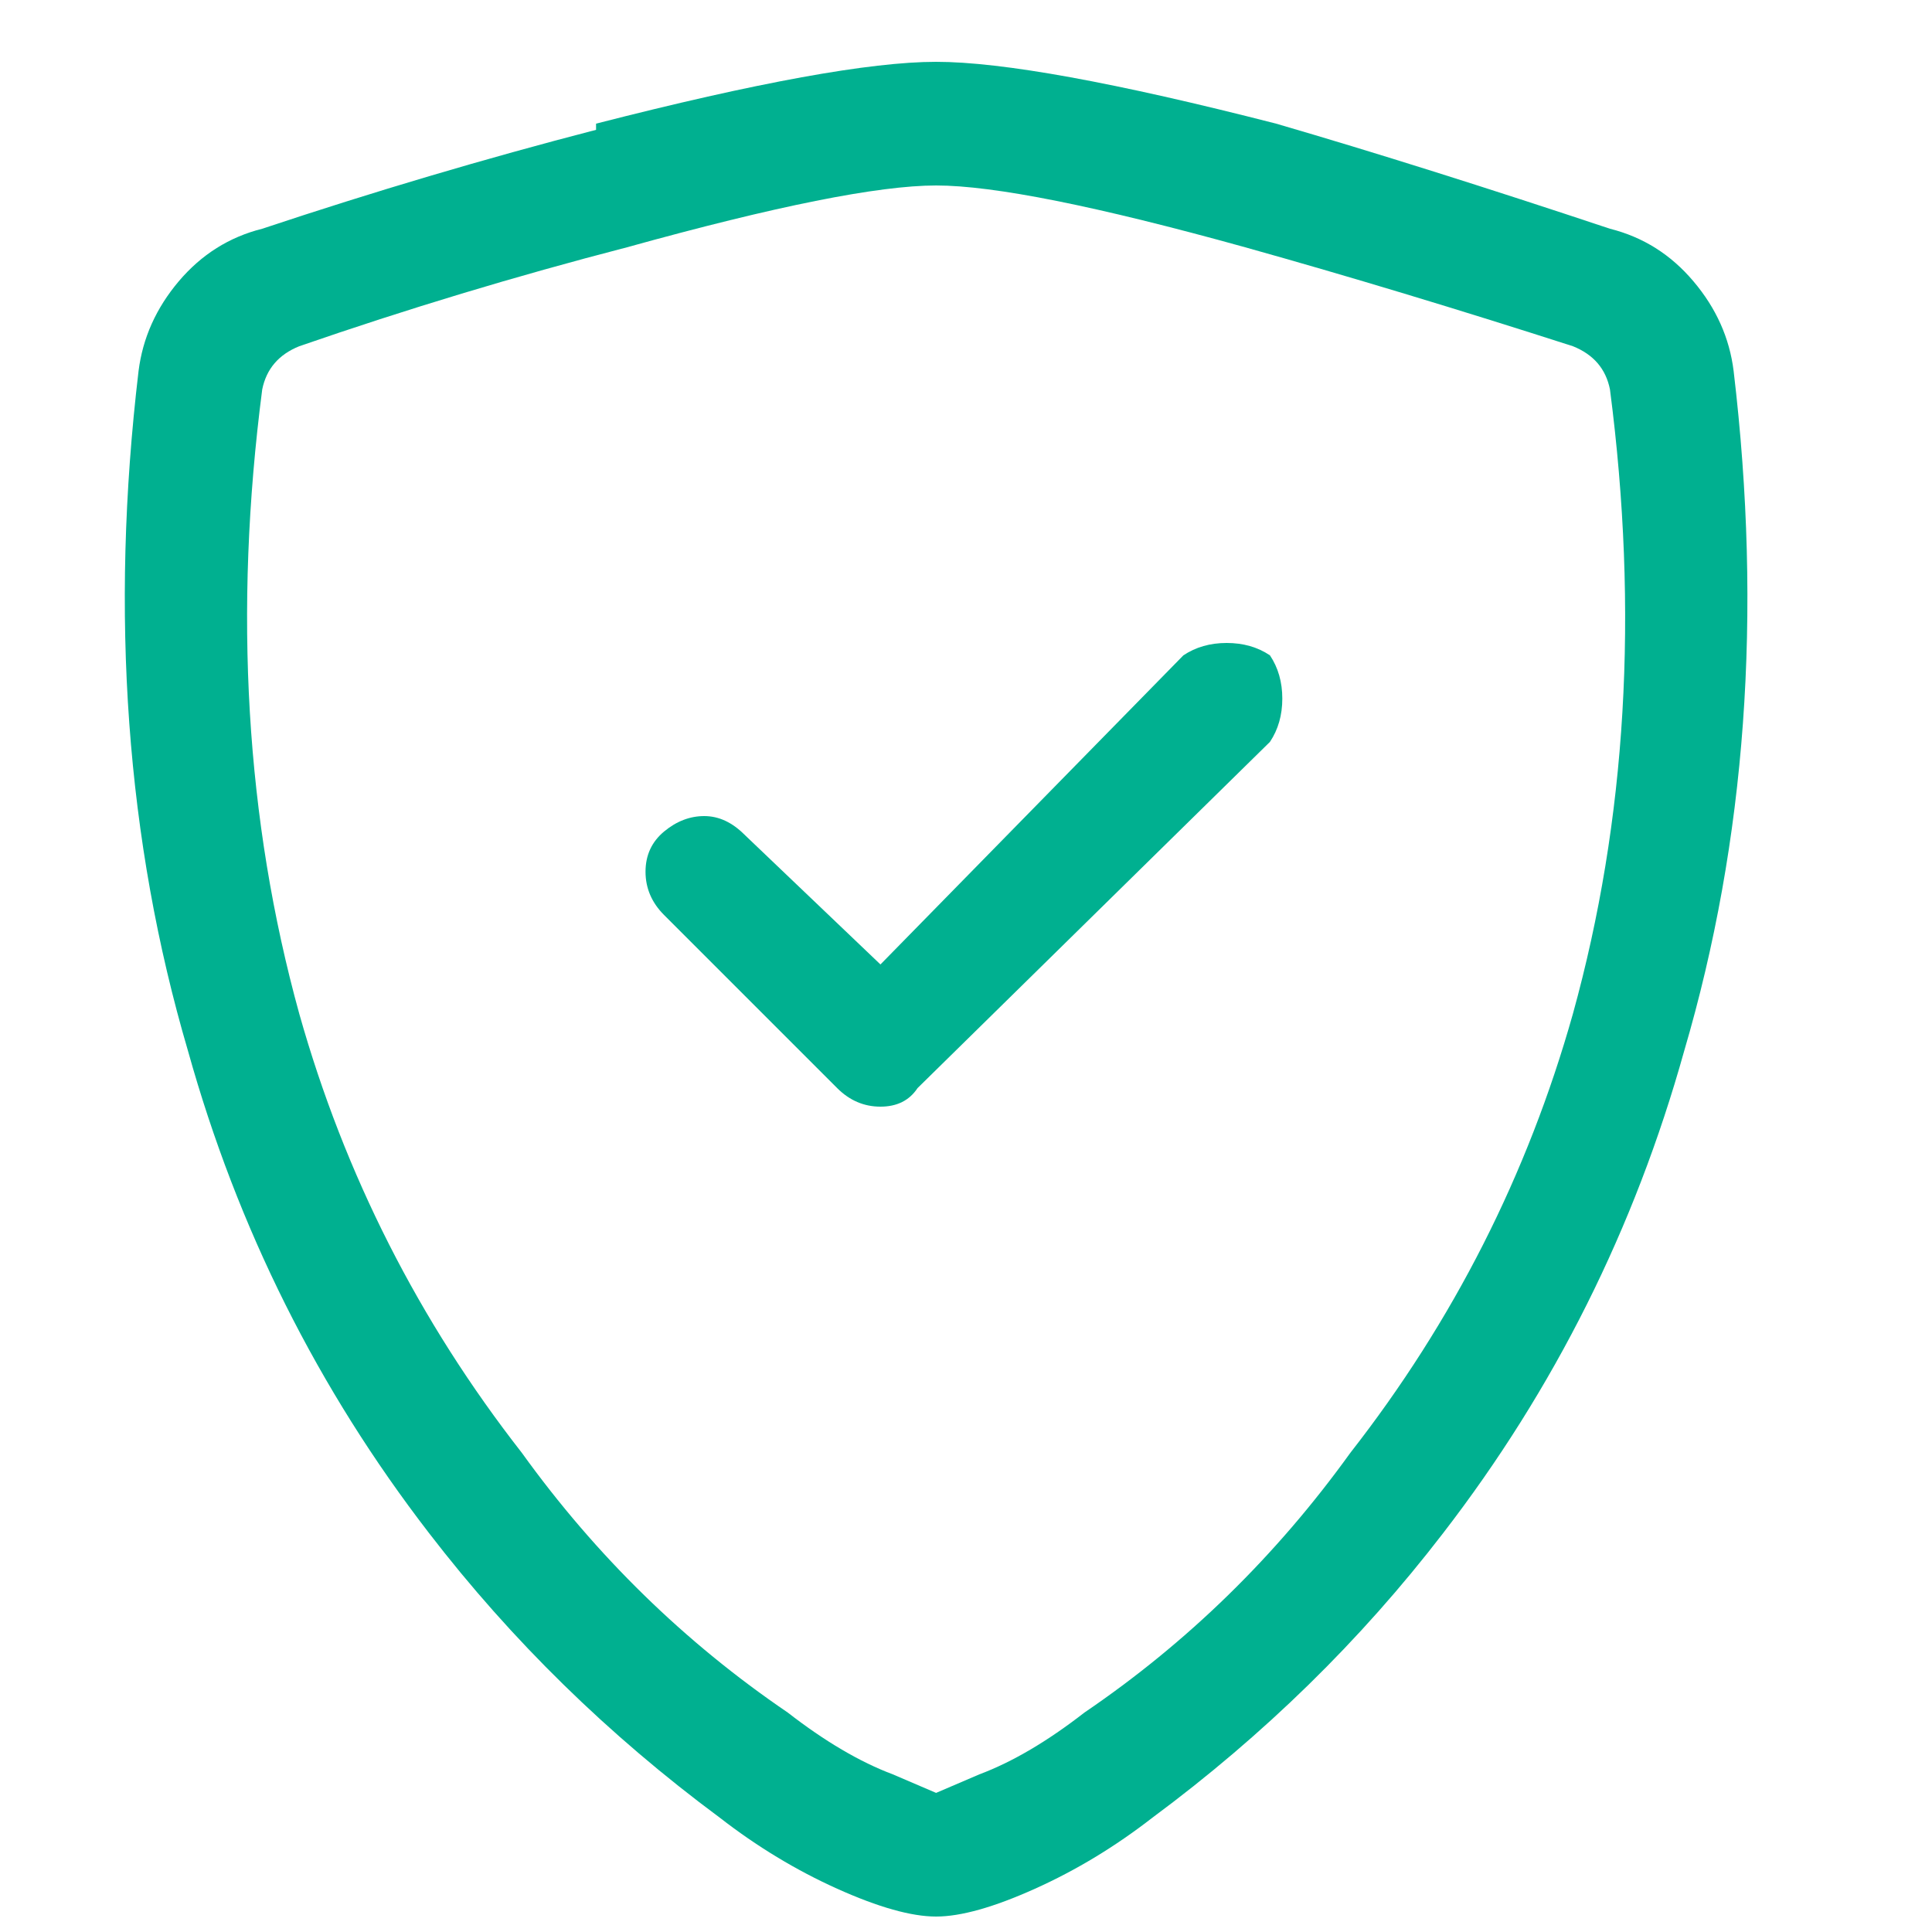 <svg width="25" height="25" viewBox="0 0 25 25" fill="none" xmlns="http://www.w3.org/2000/svg">
<g clip-path="url(#clip0_2676_34047)">
<path d="M8.113 3.2C6.673 3.573 5.26 4 3.873 4.48C3.607 4.587 3.447 4.773 3.393 5.04C3.02 7.92 3.18 10.613 3.873 13.12C4.46 15.2 5.42 17.093 6.753 18.8C7.713 20.133 8.86 21.253 10.193 22.16C10.673 22.533 11.127 22.8 11.553 22.96L12.113 23.2L12.673 22.96C13.1 22.8 13.553 22.533 14.033 22.16C15.367 21.253 16.513 20.133 17.473 18.8C18.807 17.093 19.767 15.2 20.353 13.12C21.047 10.613 21.207 7.92 20.833 5.04C20.78 4.773 20.62 4.587 20.353 4.48C18.86 4 17.447 3.573 16.113 3.2C14.193 2.667 12.86 2.4 12.113 2.4C11.367 2.4 10.033 2.667 8.113 3.2ZM7.713 1.6C9.793 1.067 11.26 0.8 12.113 0.8C12.967 0.8 14.433 1.067 16.513 1.6C17.793 1.973 19.233 2.427 20.833 2.96C21.26 3.067 21.62 3.293 21.913 3.64C22.207 3.987 22.38 4.373 22.433 4.8C22.807 7.947 22.593 10.88 21.793 13.6C21.153 15.893 20.113 17.973 18.673 19.84C17.607 21.227 16.353 22.453 14.913 23.52C14.433 23.893 13.927 24.2 13.393 24.44C12.86 24.68 12.433 24.8 12.113 24.8C11.793 24.8 11.367 24.68 10.833 24.44C10.3 24.2 9.793 23.893 9.313 23.52C7.873 22.453 6.62 21.227 5.553 19.84C4.113 17.973 3.073 15.893 2.433 13.6C1.633 10.88 1.42 7.947 1.793 4.8C1.847 4.373 2.02 3.987 2.313 3.64C2.607 3.293 2.967 3.067 3.393 2.96C4.833 2.48 6.273 2.053 7.713 1.68V1.6ZM16.433 8.48C16.54 8.64 16.593 8.827 16.593 9.04C16.593 9.253 16.54 9.44 16.433 9.6L11.873 14.08C11.767 14.24 11.607 14.32 11.393 14.32C11.18 14.32 10.993 14.24 10.833 14.08L8.593 11.84C8.433 11.68 8.353 11.493 8.353 11.28C8.353 11.067 8.433 10.893 8.593 10.76C8.753 10.627 8.927 10.56 9.113 10.56C9.3 10.56 9.473 10.64 9.633 10.8L11.393 12.48L15.313 8.48C15.473 8.373 15.66 8.32 15.873 8.32C16.087 8.32 16.273 8.373 16.433 8.48Z" fill="#00B090"/>
</g>
<defs>
<clipPath id="clip0_2676_34047">
<rect width="24" height="24" fill="white" transform="matrix(1 0 0 -1 0.113 24.8)"/>
</clipPath>
</defs>
</svg>
